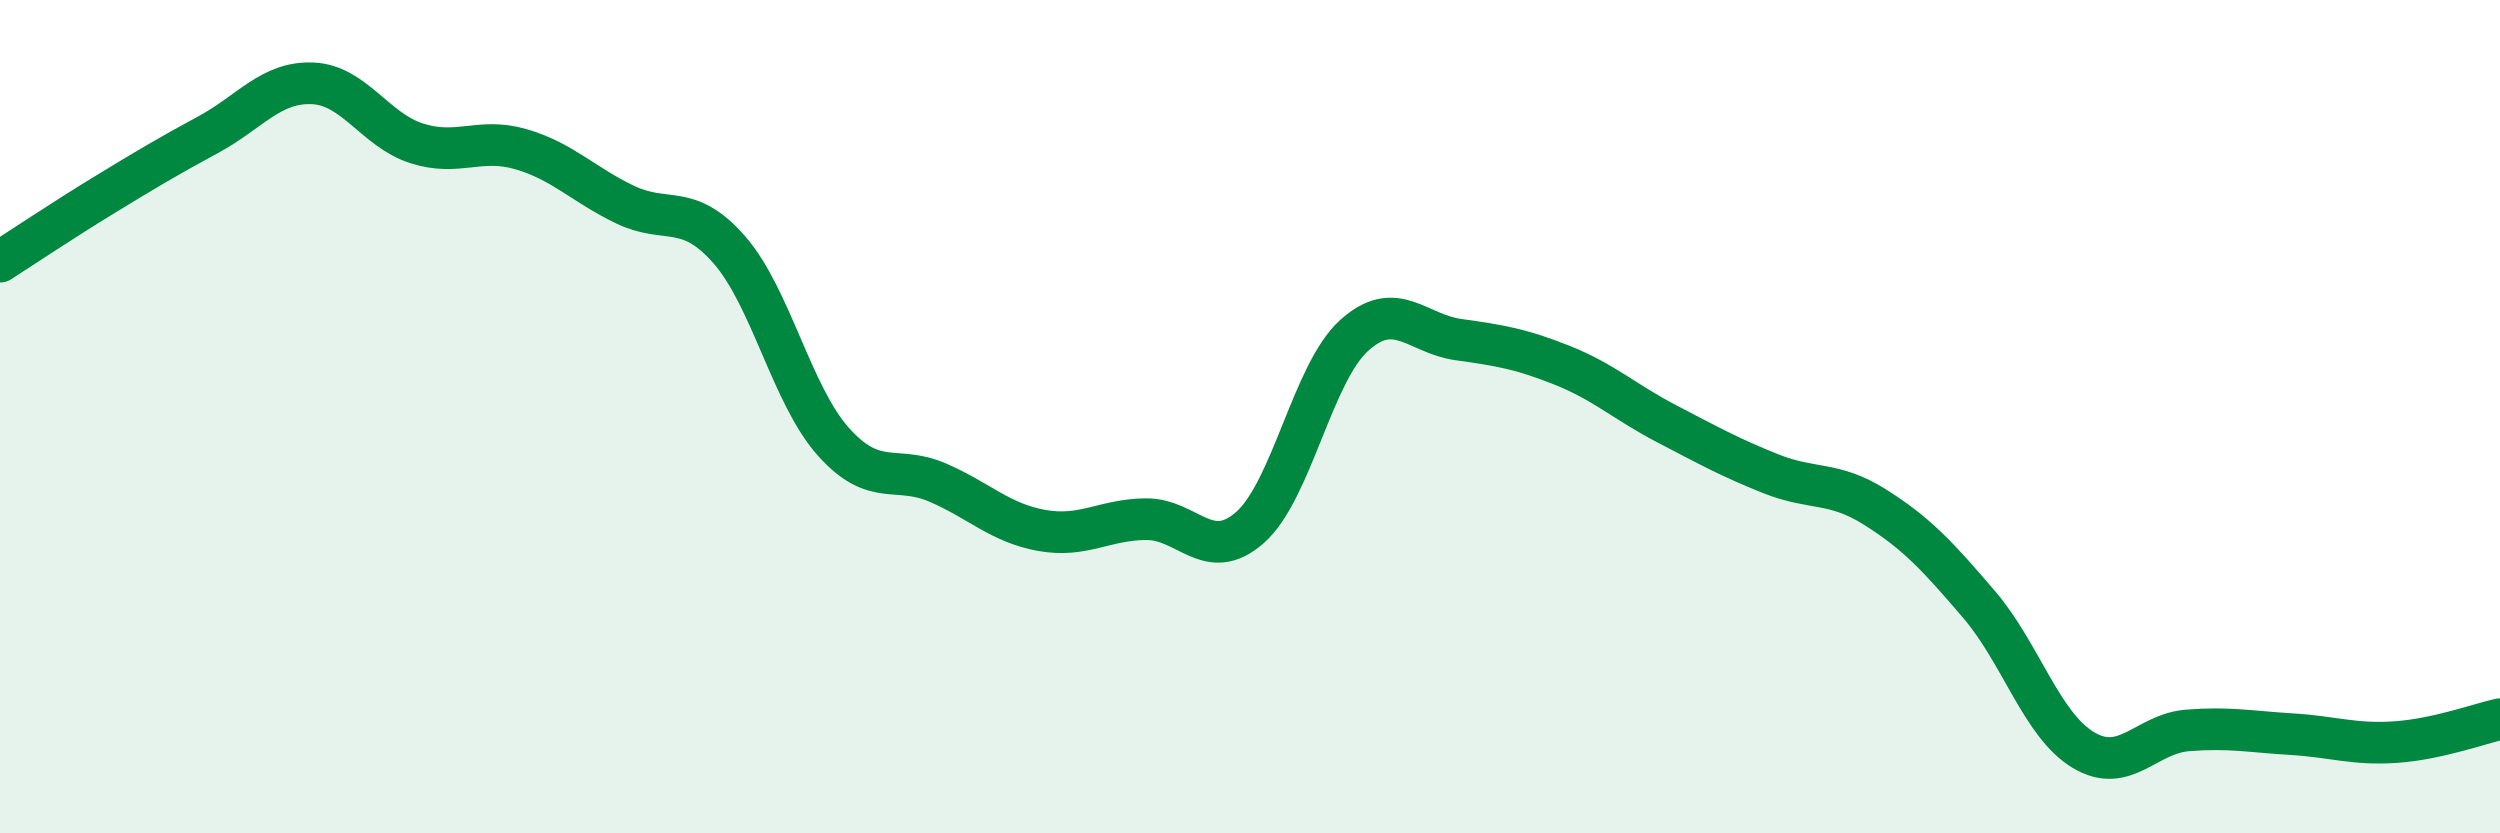 
    <svg width="60" height="20" viewBox="0 0 60 20" xmlns="http://www.w3.org/2000/svg">
      <path
        d="M 0,6.28 C 0.5,5.96 1.5,5.29 2.5,4.68 C 3.5,4.07 4,3.77 5,3.23 C 6,2.69 6.5,1.96 7.5,2 C 8.5,2.04 9,3.12 10,3.44 C 11,3.76 11.5,3.29 12.5,3.58 C 13.5,3.87 14,4.43 15,4.91 C 16,5.39 16.5,4.85 17.5,5.99 C 18.5,7.13 19,9.48 20,10.6 C 21,11.72 21.5,11.15 22.5,11.58 C 23.5,12.01 24,12.55 25,12.73 C 26,12.91 26.5,12.47 27.5,12.46 C 28.5,12.45 29,13.54 30,12.66 C 31,11.78 31.5,8.95 32.5,8.05 C 33.5,7.15 34,8.01 35,8.15 C 36,8.29 36.5,8.37 37.5,8.77 C 38.5,9.17 39,9.65 40,10.17 C 41,10.69 41.5,10.97 42.5,11.37 C 43.5,11.77 44,11.54 45,12.17 C 46,12.8 46.5,13.34 47.5,14.51 C 48.5,15.68 49,17.4 50,18 C 51,18.6 51.5,17.61 52.5,17.53 C 53.5,17.45 54,17.56 55,17.62 C 56,17.68 56.5,17.88 57.5,17.81 C 58.5,17.74 59.5,17.37 60,17.26L60 20L0 20Z"
        fill="#008740"
        opacity="0.1"
        stroke-linecap="round"
        stroke-linejoin="round"
      />
      <path
        d="M 0,6.28 C 0.5,5.96 1.5,5.29 2.5,4.68 C 3.5,4.07 4,3.77 5,3.23 C 6,2.69 6.5,1.96 7.5,2 C 8.5,2.04 9,3.12 10,3.44 C 11,3.76 11.5,3.29 12.5,3.58 C 13.5,3.87 14,4.43 15,4.91 C 16,5.39 16.5,4.85 17.5,5.99 C 18.5,7.13 19,9.48 20,10.6 C 21,11.72 21.5,11.15 22.5,11.58 C 23.5,12.01 24,12.55 25,12.73 C 26,12.91 26.5,12.47 27.5,12.46 C 28.5,12.45 29,13.54 30,12.66 C 31,11.78 31.5,8.95 32.5,8.05 C 33.5,7.15 34,8.01 35,8.15 C 36,8.29 36.5,8.37 37.5,8.77 C 38.5,9.17 39,9.65 40,10.17 C 41,10.69 41.5,10.97 42.5,11.37 C 43.5,11.77 44,11.54 45,12.17 C 46,12.8 46.5,13.34 47.5,14.51 C 48.5,15.68 49,17.4 50,18 C 51,18.6 51.5,17.61 52.5,17.53 C 53.5,17.45 54,17.56 55,17.62 C 56,17.68 56.5,17.88 57.5,17.81 C 58.5,17.74 59.5,17.37 60,17.26"
        stroke="#008740"
        stroke-width="1"
        fill="none"
        stroke-linecap="round"
        stroke-linejoin="round"
      />
    </svg>
  